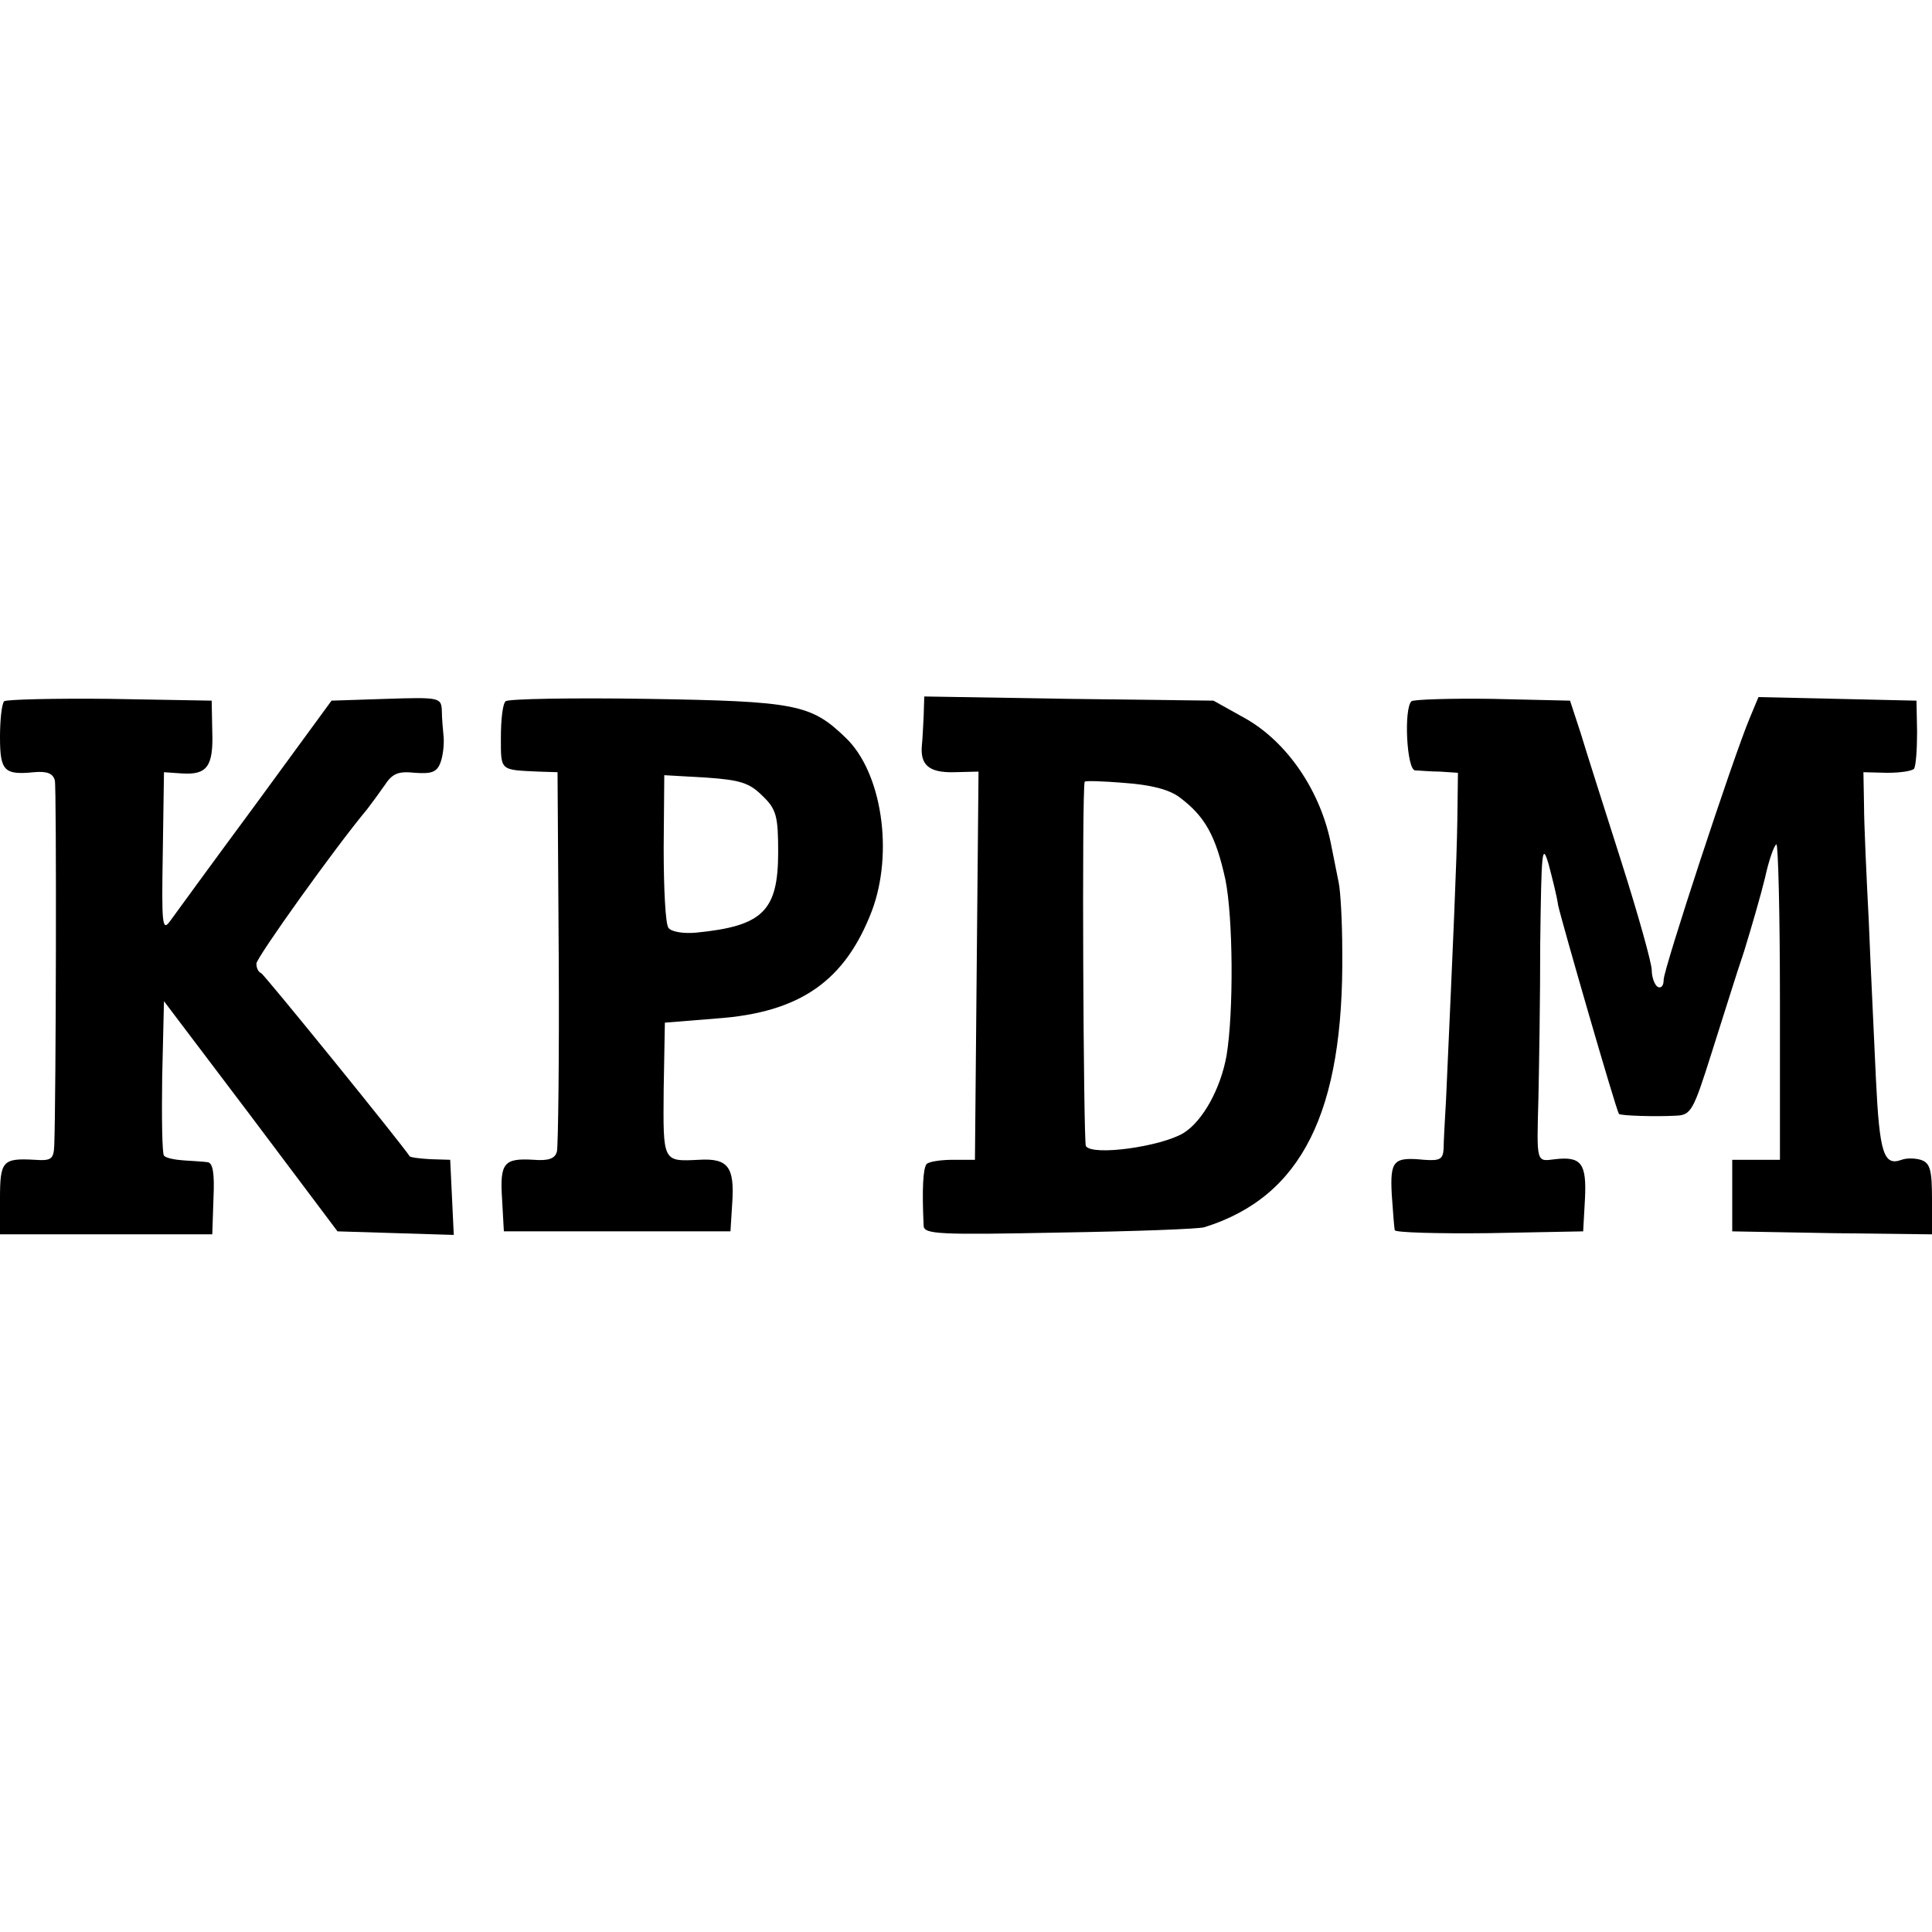 <?xml version="1.0" standalone="no"?>
<!DOCTYPE svg PUBLIC "-//W3C//DTD SVG 20010904//EN"
 "http://www.w3.org/TR/2001/REC-SVG-20010904/DTD/svg10.dtd">
<svg version="1.0" xmlns="http://www.w3.org/2000/svg"
 width="324pt" height="324pt" viewBox="0 0 324 324"
 preserveAspectRatio="xMidYMid meet">
<g transform="translate(0,324) scale(0.1,-0.1)"
fill="#000000" stroke="none">
<path d="M7 2064 c-4 -4 -7 -31 -7 -60 0 -57 7 -64 57 -59 22 2 32 -2 35 -14
3 -13 2 -533 -1 -612 -1 -23 -5 -26 -33 -24 -54 3 -58 -2 -58 -66 l0 -59 178
0 178 0 2 60 c2 43 -1 60 -10 61 -7 1 -25 2 -40 3 -15 1 -30 4 -33 8 -3 3 -4
62 -3 132 l3 127 146 -193 145 -193 98 -3 97 -3 -3 63 -3 63 -33 1 c-18 1 -34
3 -35 5 -16 24 -244 305 -249 307 -5 2 -8 9 -8 16 0 10 133 196 185 258 7 9
21 28 30 41 13 20 23 24 51 21 28 -2 37 1 43 18 4 11 6 30 5 42 -1 11 -3 31
-3 44 -1 22 -3 23 -93 20 l-92 -3 -128 -175 c-71 -96 -135 -184 -143 -195 -13
-18 -14 -4 -12 115 l2 135 29 -2 c43 -3 54 11 52 70 l-1 52 -171 3 c-93 1
-173 -1 -177 -4z"/>
<path d="M848 2064 c-5 -4 -8 -31 -8 -61 0 -56 -2 -54 63 -57 l32 -1 2 -310
c1 -170 -1 -317 -3 -326 -3 -12 -14 -16 -39 -14 -50 3 -57 -5 -53 -66 l3 -54
190 0 190 0 3 48 c4 60 -7 75 -56 72 -61 -3 -60 -4 -59 118 l2 112 87 7 c140
10 215 63 260 180 37 98 17 233 -44 291 -58 56 -83 61 -333 65 -126 2 -233 0
-237 -4z m431 -159 c23 -22 26 -34 26 -94 0 -99 -26 -124 -137 -135 -21 -2
-42 1 -47 8 -5 6 -8 66 -8 134 l1 122 70 -4 c58 -4 73 -9 95 -31z"/>
<path d="M1549 2039 c-1 -19 -2 -41 -3 -49 -3 -33 12 -46 54 -45 l41 1 -3
-325 -3 -326 -37 0 c-20 0 -40 -3 -44 -7 -6 -7 -8 -42 -5 -104 1 -14 27 -15
229 -11 125 2 234 6 242 9 163 51 234 193 231 463 0 50 -3 101 -6 115 -3 14
-8 41 -12 60 -17 92 -74 176 -146 216 l-52 29 -242 3 -243 4 -1 -33z m429
-136 c43 -32 61 -65 77 -138 13 -64 14 -222 2 -295 -10 -56 -40 -110 -72 -130
-38 -23 -153 -39 -164 -22 -4 8 -7 592 -2 611 1 2 31 1 67 -2 43 -3 75 -11 92
-24z"/>
<path d="M2367 2064 c-13 -13 -8 -114 6 -116 6 0 26 -2 42 -2 l30 -2 -1 -79
c-1 -69 -7 -203 -19 -470 -2 -33 -4 -70 -4 -81 -1 -18 -6 -21 -33 -19 -51 5
-57 -1 -54 -58 2 -29 4 -55 5 -60 0 -4 72 -6 159 -5 l157 3 3 54 c3 60 -6 72
-50 67 -32 -4 -31 -8 -28 104 1 47 3 163 3 259 2 154 3 169 14 132 6 -23 14
-54 16 -69 5 -24 97 -343 102 -350 2 -3 60 -5 96 -3 25 1 29 9 59 104 18 56
42 134 55 172 12 39 28 94 35 123 6 28 15 54 19 56 3 2 6 -116 6 -262 l0 -267
-40 0 -40 0 0 -60 0 -60 168 -3 167 -2 0 59 c0 49 -3 61 -19 66 -10 3 -24 3
-32 0 -30 -11 -37 11 -43 135 -3 69 -9 188 -12 265 -4 77 -8 165 -8 195 l-1
55 40 -1 c22 0 42 3 45 7 3 5 5 32 5 61 l-1 53 -132 3 -133 3 -15 -36 c-28
-67 -144 -420 -144 -438 0 -10 -4 -15 -10 -12 -5 3 -10 16 -10 28 0 12 -23 94
-51 182 -28 88 -59 185 -68 215 l-18 55 -130 3 c-71 1 -132 -1 -136 -4z"/>
</g>
</svg>
